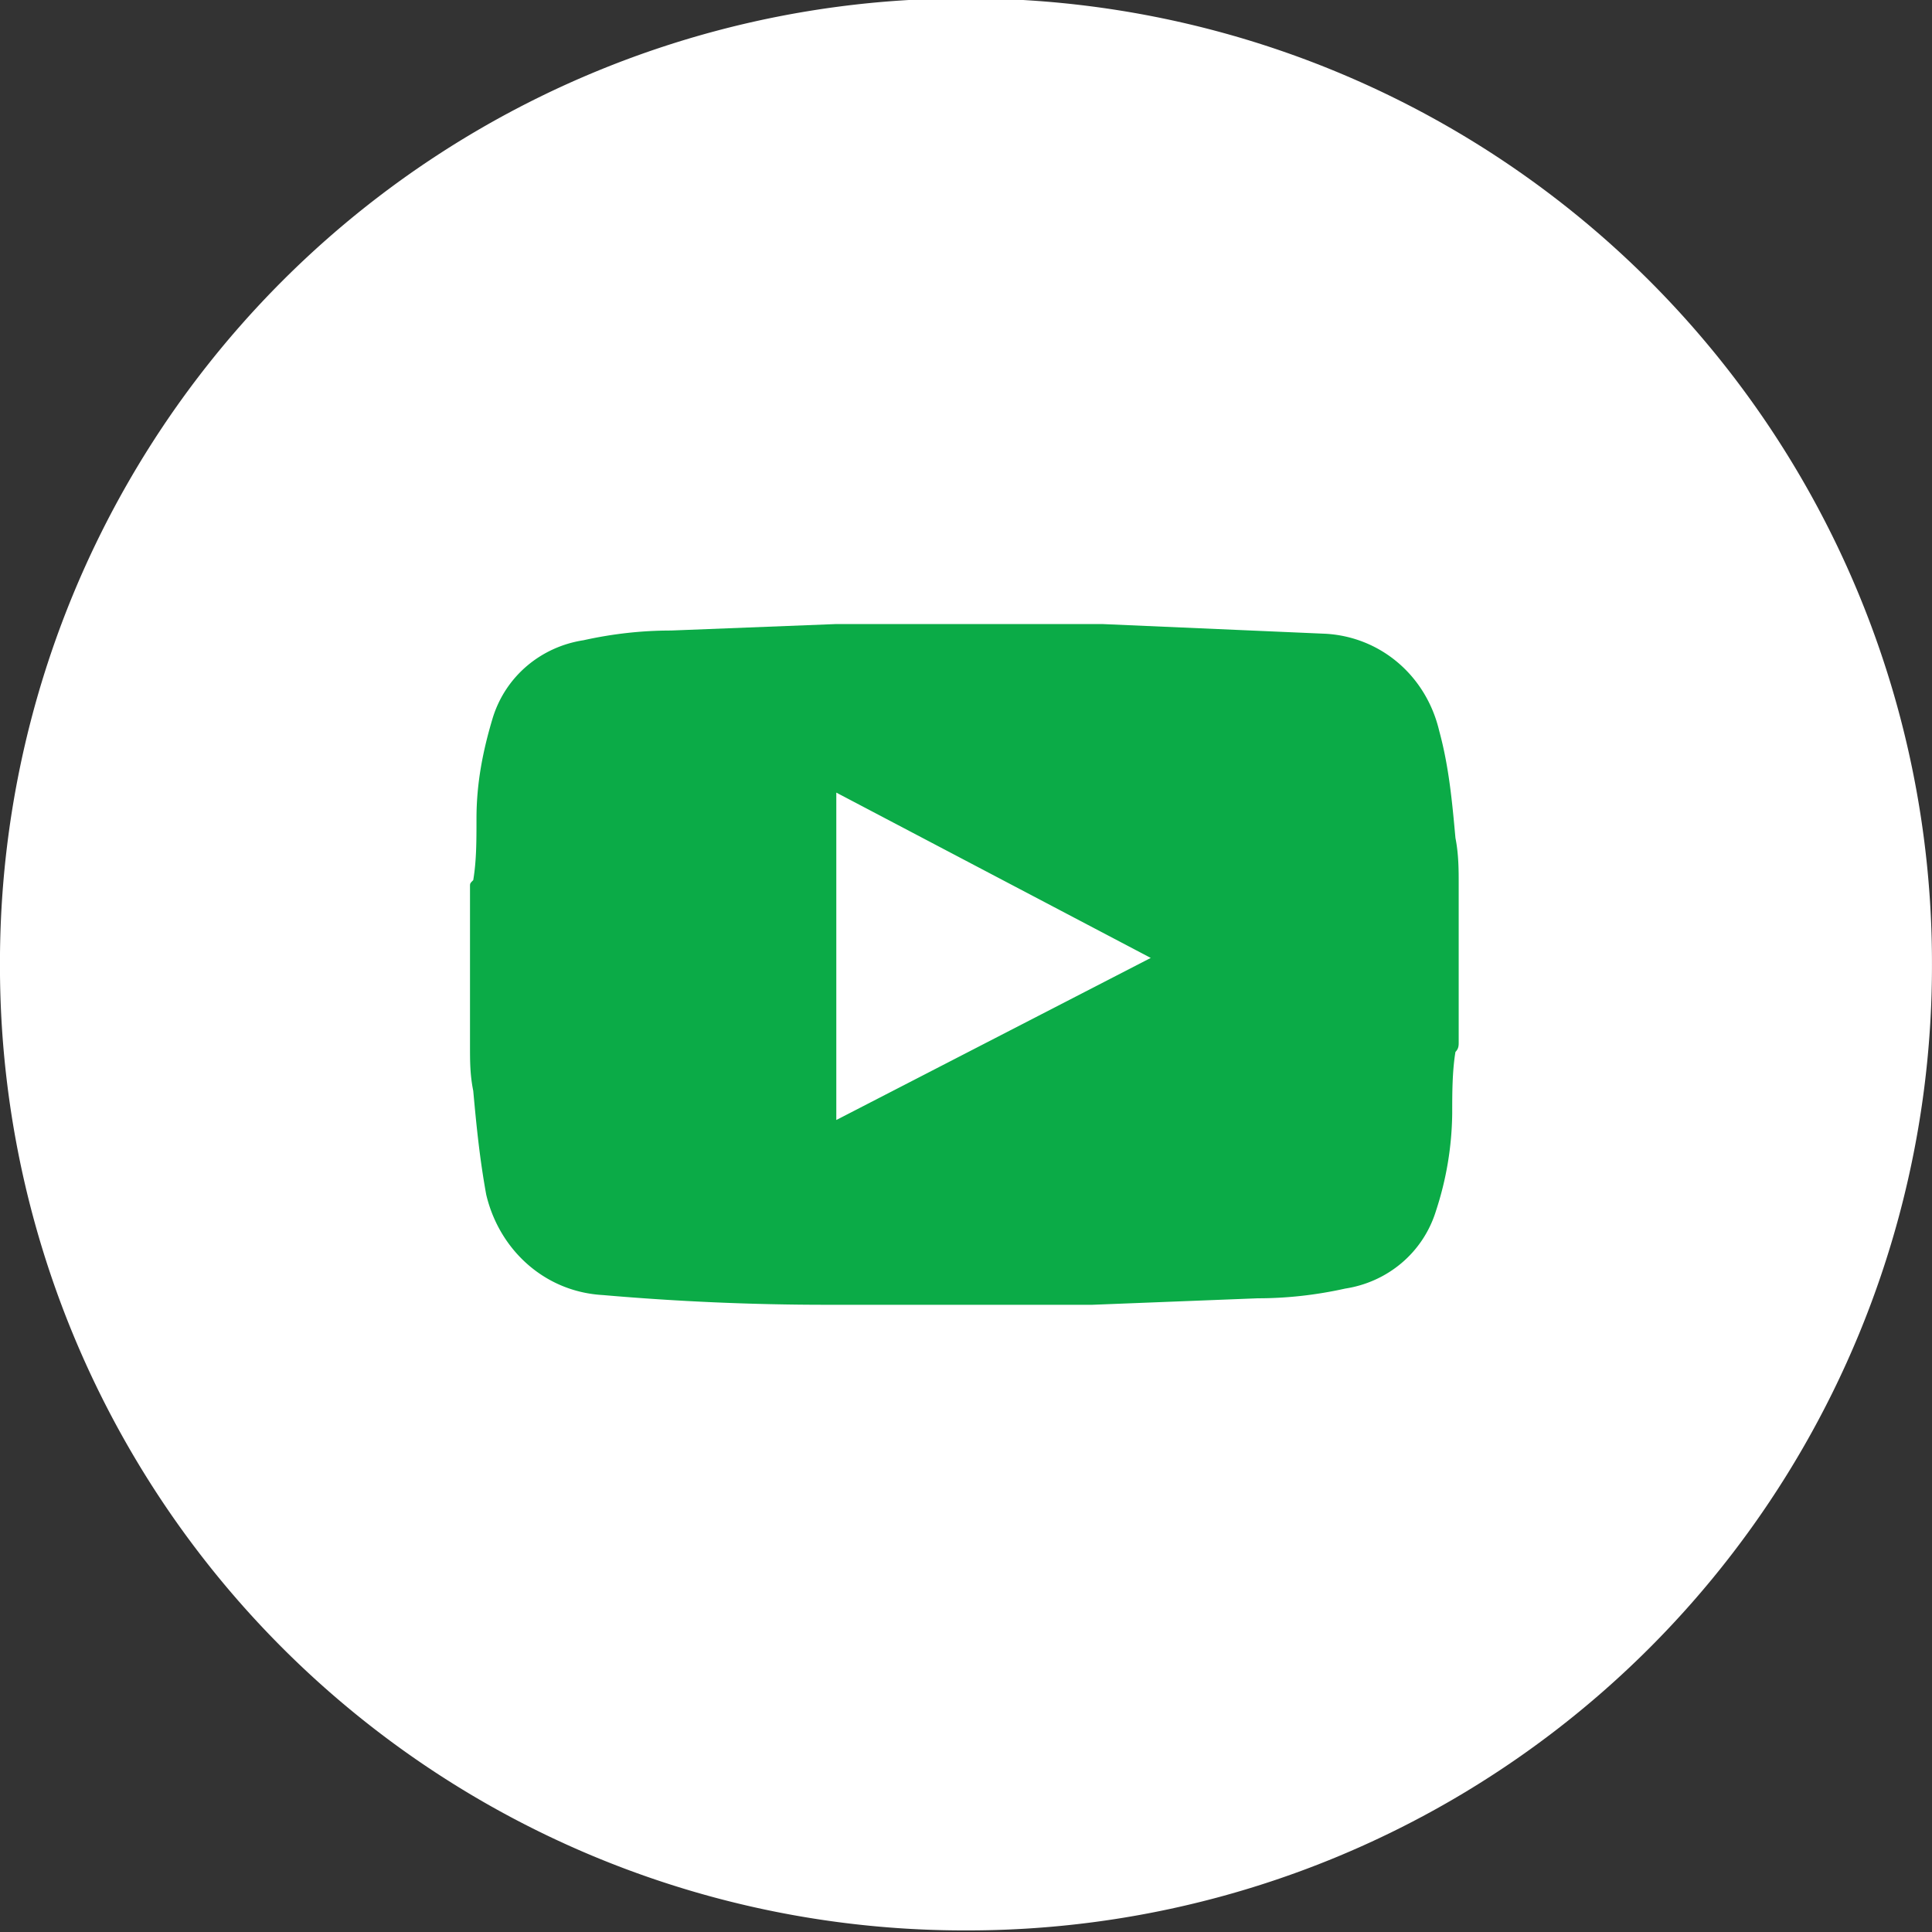 <svg xmlns="http://www.w3.org/2000/svg" viewBox="0 0 59.6 59.6" xmlns:v="https://vecta.io/nano"><rect x="0" y="0" width="59.6" height="59.6" fill="#333333" stroke="none"/><path d="M29.799-.049a29.75 29.75 0 0 1 29.8 29.8 29.75 29.75 0 0 1-29.8 29.8 29.75 29.75 0 0 1-29.8-29.8 29.75 29.75 0 0 1 29.8-29.8z" fill="#fff"/><path d="M44.999 27.251v4.9c0 .1 0 .2-.1.3-.1.6-.1 1.3-.1 1.9a9.93 9.93 0 0 1-.5 3c-.4 1.3-1.5 2.2-2.8 2.4-.9.2-1.8.3-2.7.3l-5.1.2h-8.2c-2.3 0-4.6-.1-6.9-.3-1.8-.1-3.2-1.4-3.6-3.1-.2-1.1-.3-2.1-.4-3.2-.1-.5-.1-.9-.1-1.4v-4.9c0-.1 0-.1.1-.2.1-.6.1-1.2.1-1.9 0-1.1.2-2.1.5-3.1.4-1.3 1.5-2.2 2.8-2.4.9-.2 1.8-.3 2.7-.3l5.1-.2h8.2l6.9.3c1.7.1 3.1 1.3 3.5 3 .3 1.1.4 2.2.5 3.3.1.5.1 1 .1 1.4zm-9.5 2.3l-9.7-5.1v10.1l9.7-5z" fill="#0bab47"/></svg>
